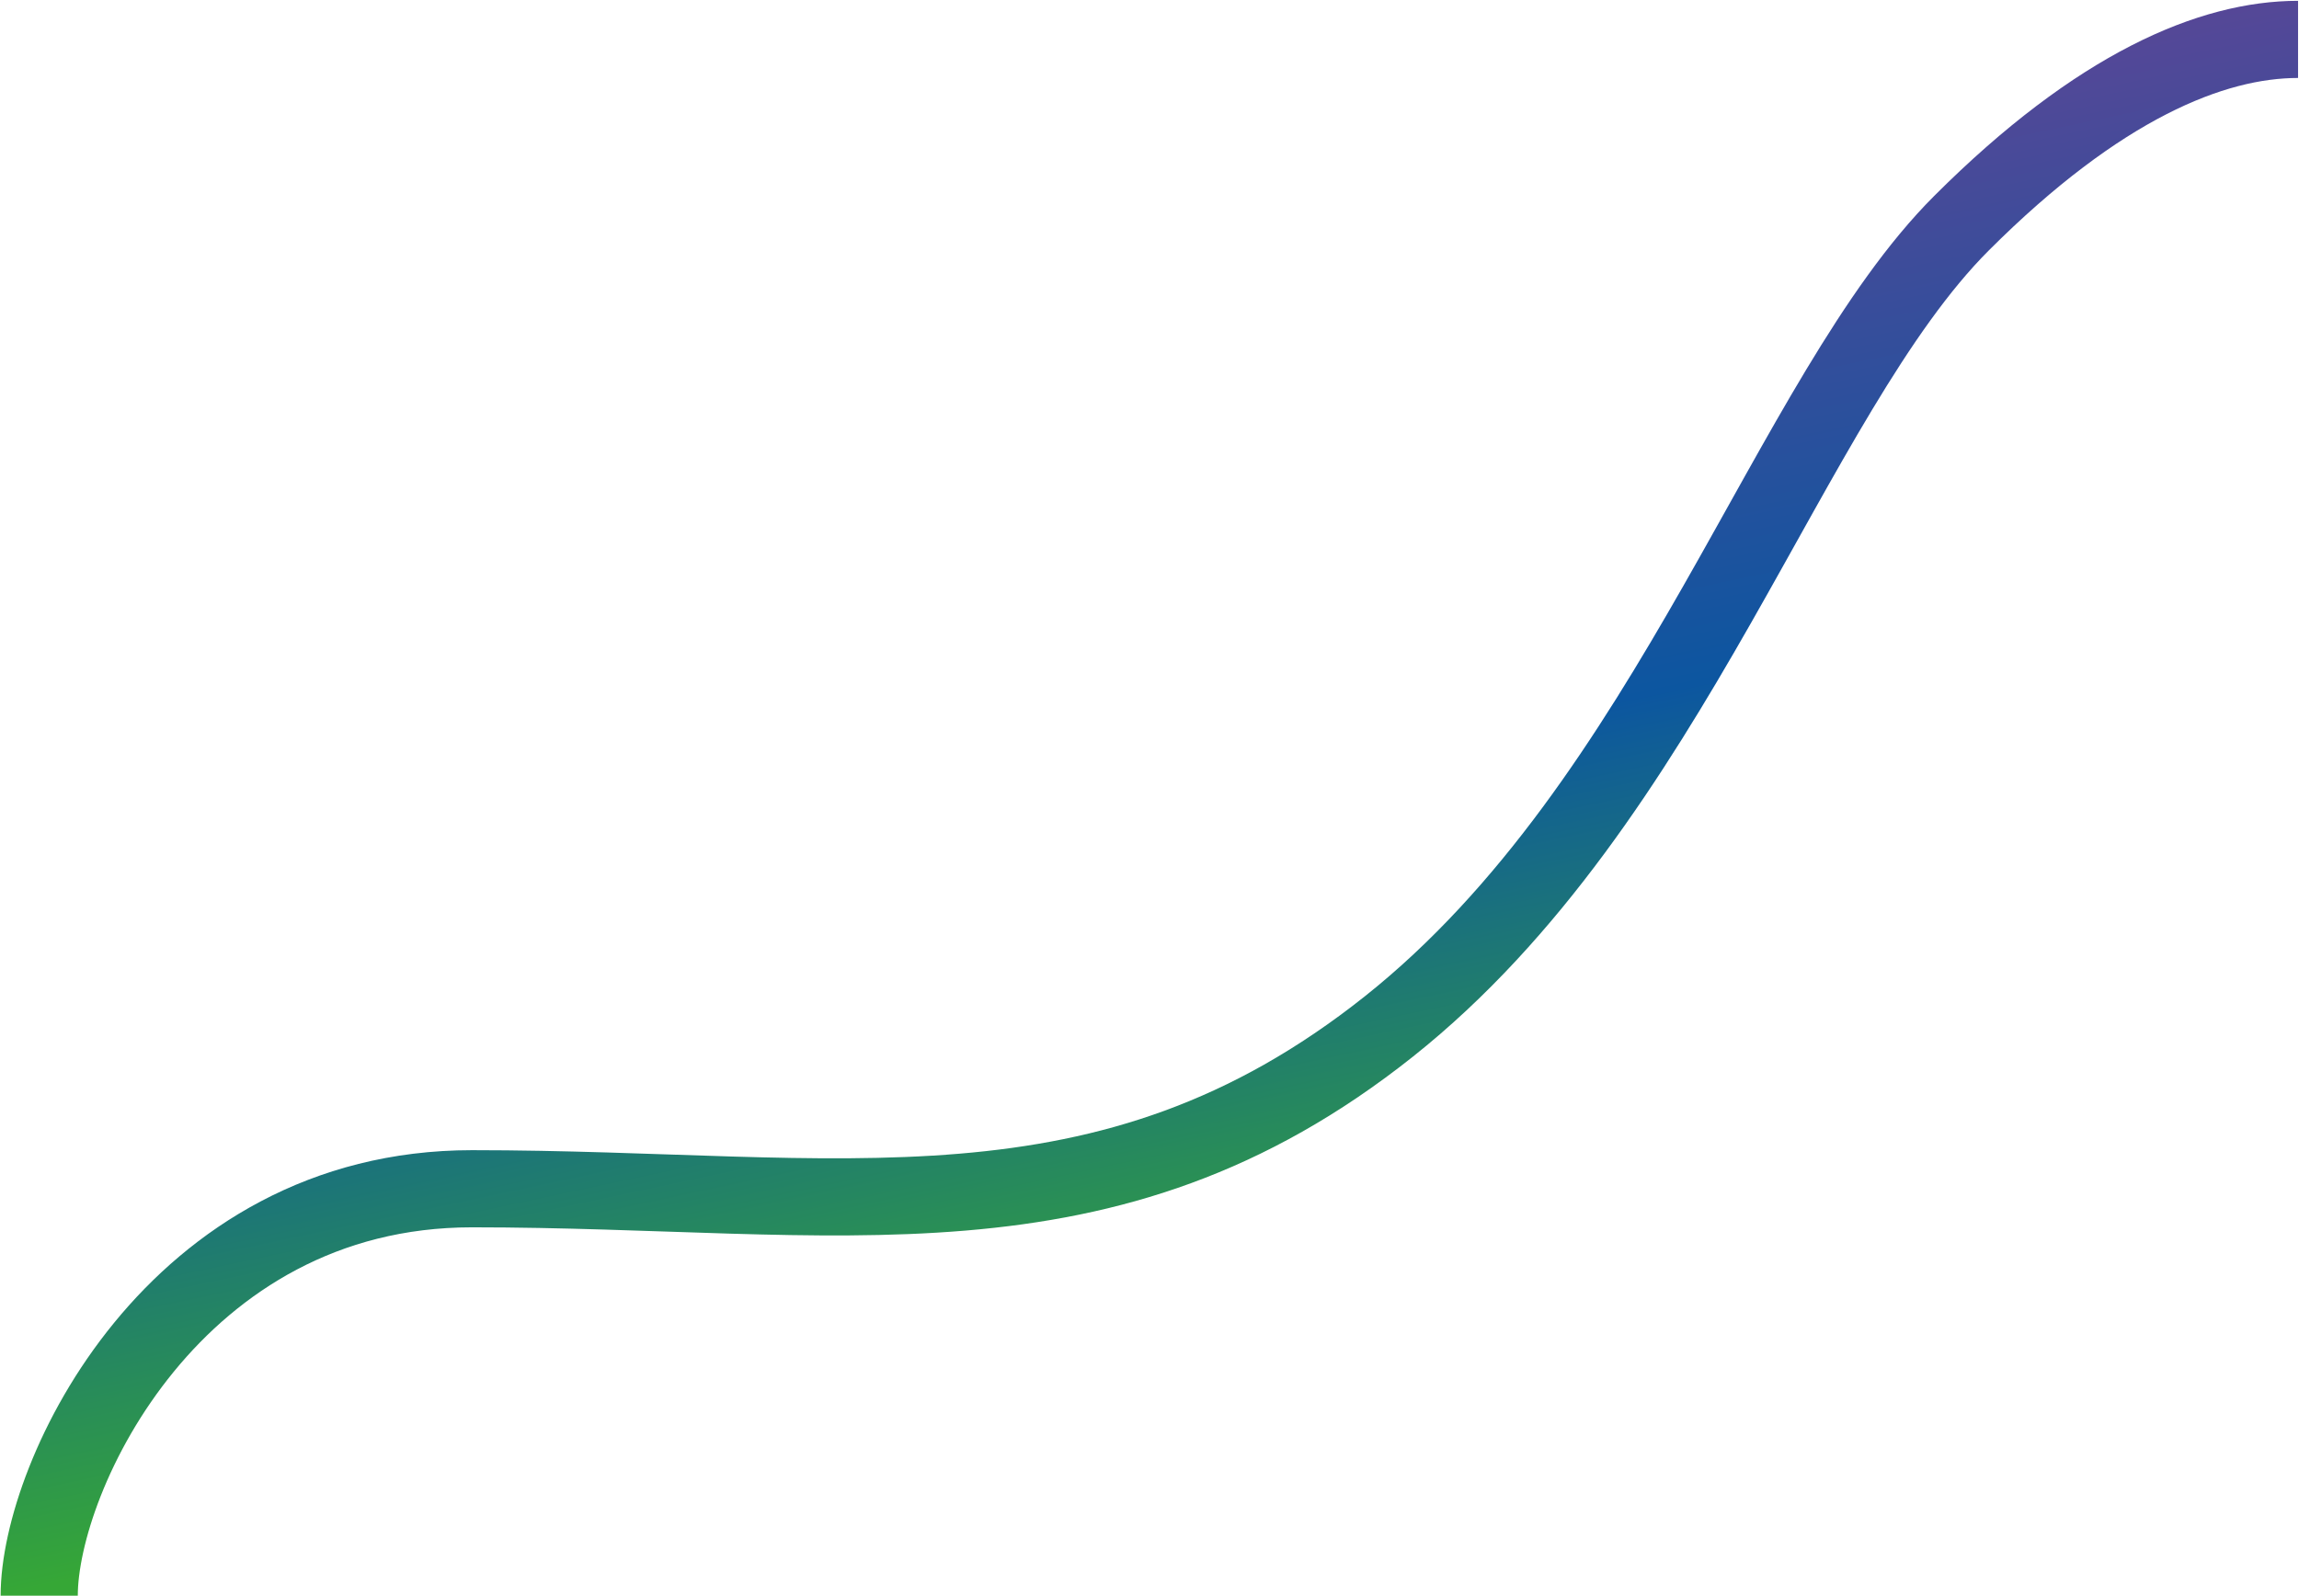<?xml version="1.0" encoding="UTF-8"?> <svg xmlns="http://www.w3.org/2000/svg" width="2026" height="100%" viewBox="0 0 2026 1407" fill="none"><path d="M34.55 1406.58C34.55 1300.89 153.517 1047.87 415.974 1047.87C741.214 1047.87 974.016 1103.51 1223.95 904.83C1473.88 706.167 1576.59 348.716 1728.5 196.809C1849.55 75.754 1949.23 34.728 2025.17 34.728" stroke="url(#paint0_linear_386_2)" stroke-width="68" stroke-miterlimit="10" class="svg-elem-1"></path><defs><linearGradient id="paint0_linear_386_2" x1="1137.76" y1="1164.98" x2="935.853" y2="215.037" gradientUnits="userSpaceOnUse"><stop stop-color="#36A736"></stop><stop offset="0.49" stop-color="#0C56A0"></stop><stop offset="1" stop-color="#574797"></stop></linearGradient></defs><style> /*************************************************** * Generated by SVG Artista on 5/27/2024, 1:04:29 PM * MIT license (https://opensource.org/licenses/MIT) * W. https://svgartista.net **************************************************/ @-webkit-keyframes animate-svg-stroke-1 { 0% { stroke-dashoffset: 2638.682px; stroke-dasharray: 2638.682px; } 100% { stroke-dashoffset: 5277.363px; stroke-dasharray: 2638.682px; } } @keyframes animate-svg-stroke-1 { 0% { stroke-dashoffset: 2638.682px; stroke-dasharray: 2638.682px; } 100% { stroke-dashoffset: 5277.363px; stroke-dasharray: 2638.682px; } } .svg-elem-1 { -webkit-animation: animate-svg-stroke-1 3s ease-in-out 0s infinite alternate-reverse; animation: animate-svg-stroke-1 3s ease-in-out 0s infinite alternate-reverse; } </style></svg> 